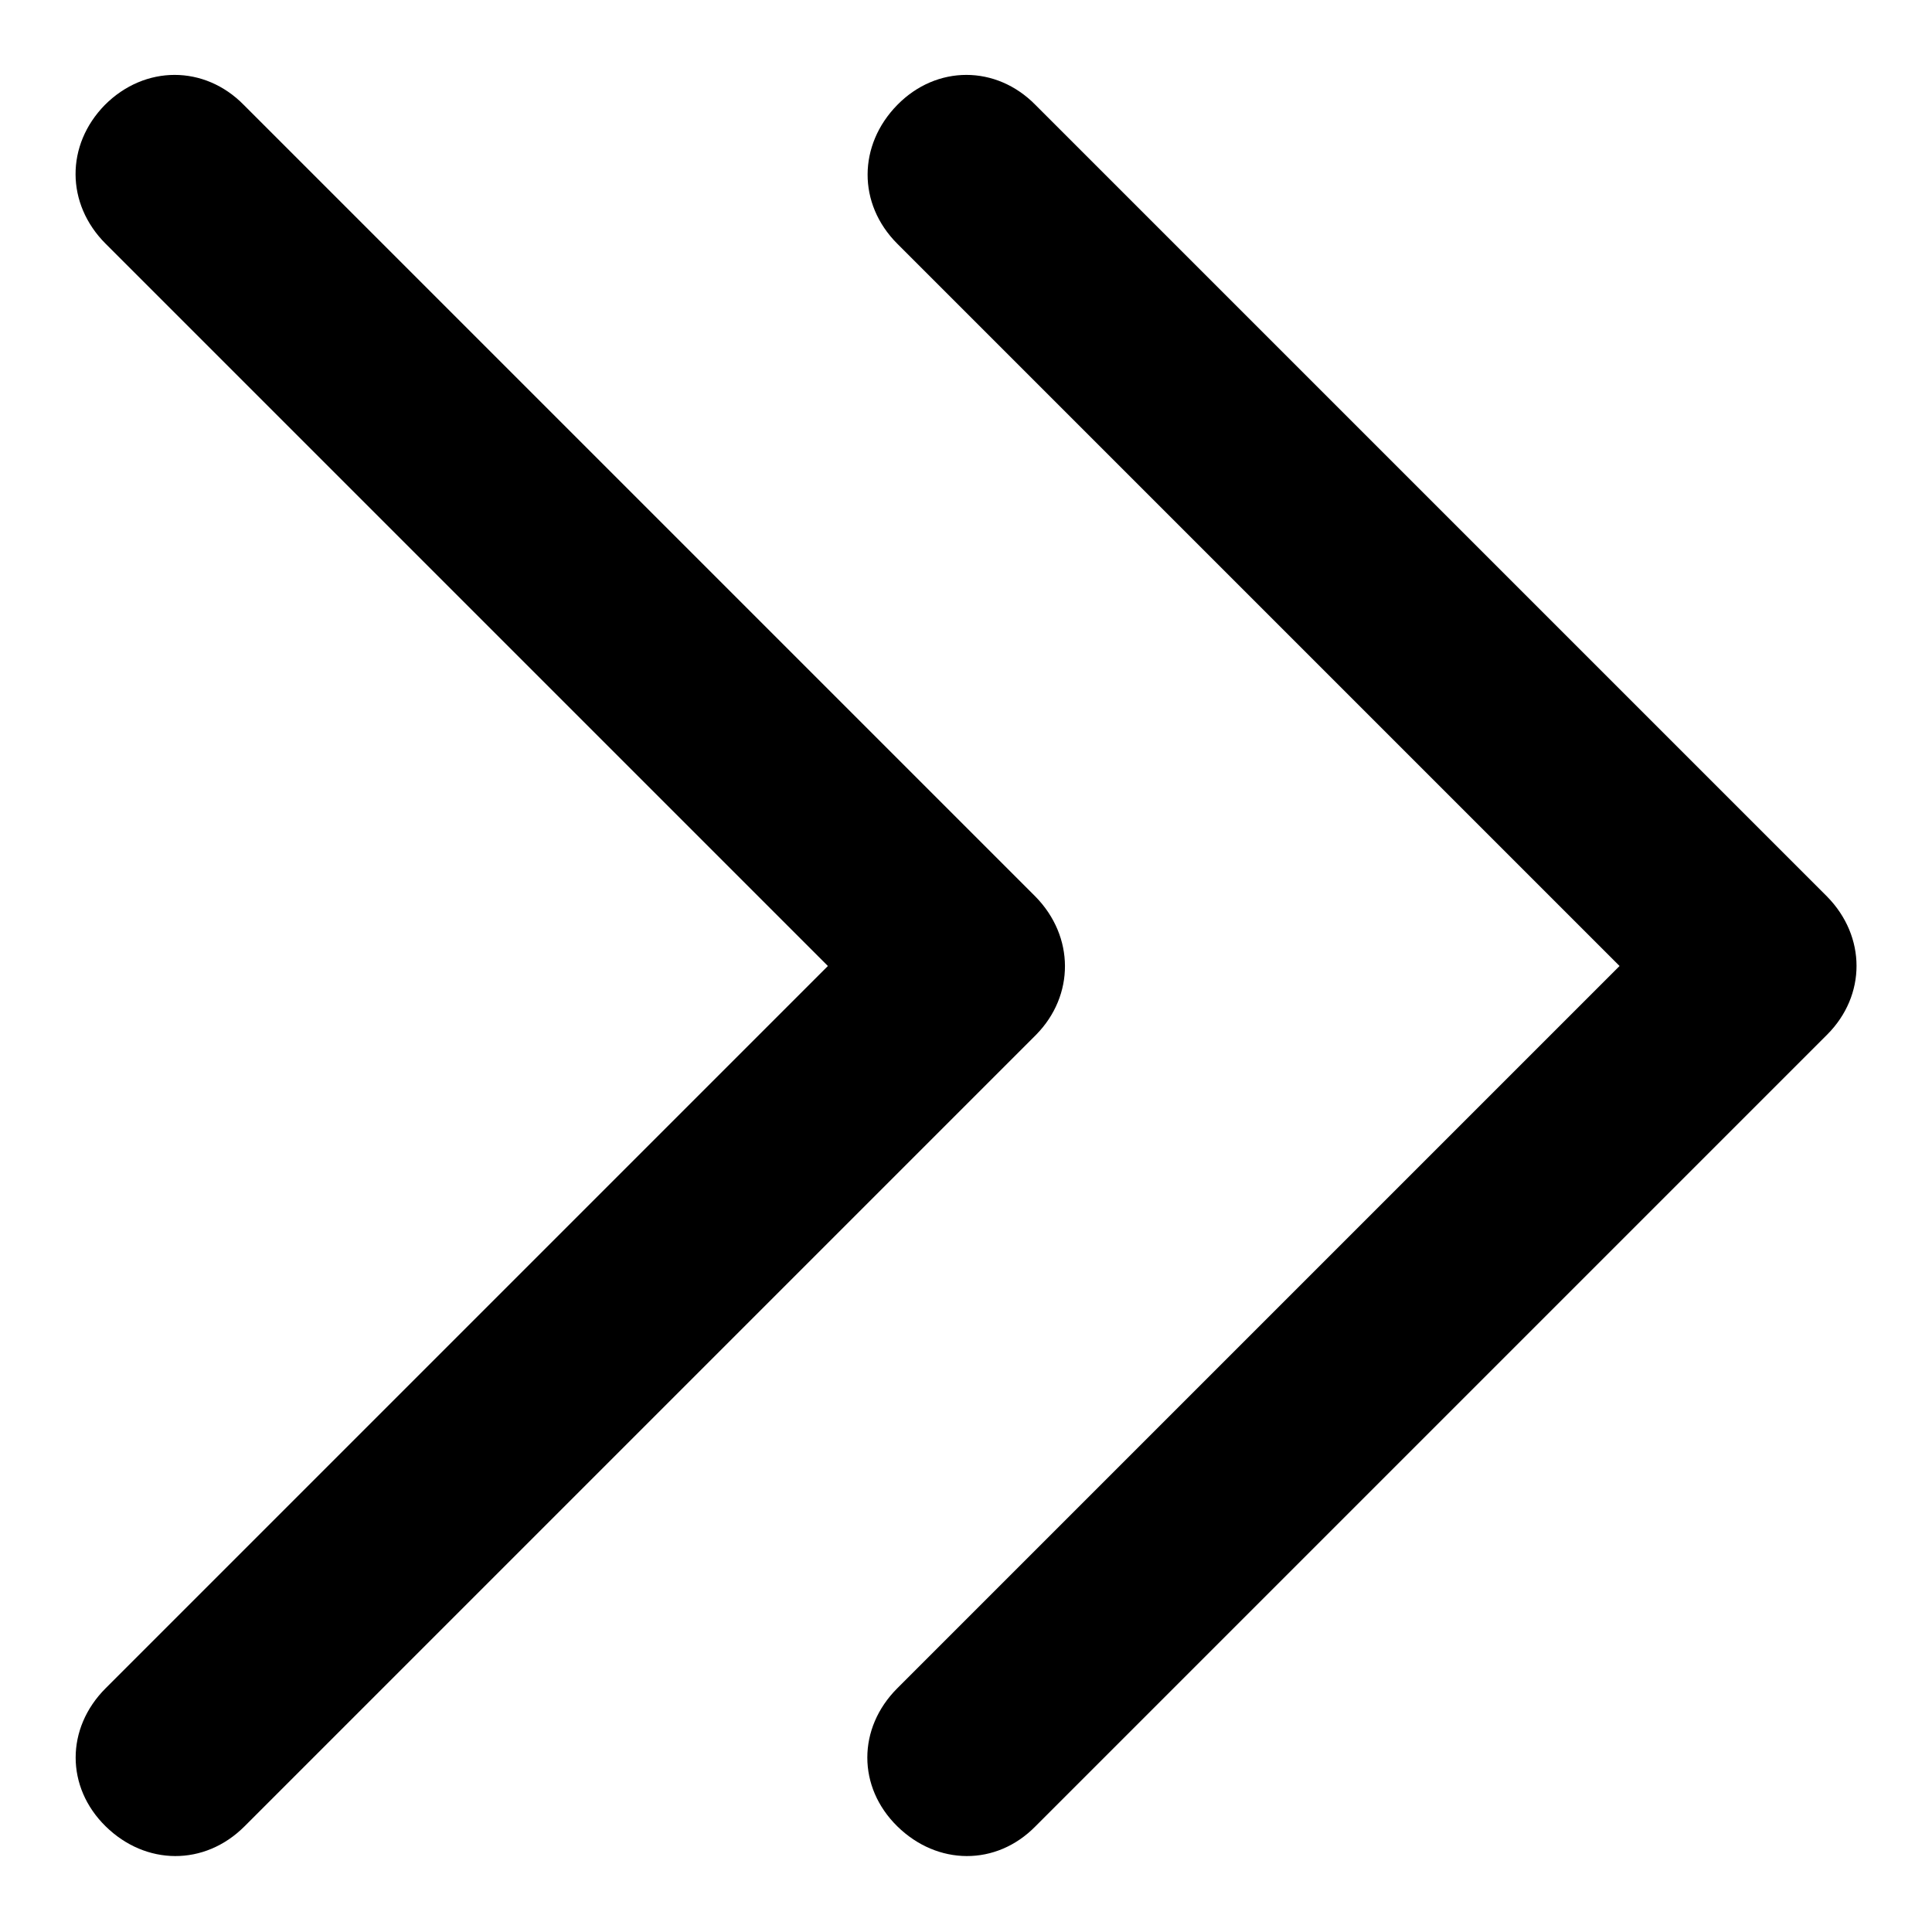 <?xml version="1.0" encoding="utf-8"?>
<!-- Svg Vector Icons : http://www.onlinewebfonts.com/icon -->
<!DOCTYPE svg PUBLIC "-//W3C//DTD SVG 1.1//EN" "http://www.w3.org/Graphics/SVG/1.1/DTD/svg11.dtd">
<svg version="1.1" xmlns="http://www.w3.org/2000/svg" xmlns:xlink="http://www.w3.org/1999/xlink" x="0px" y="0px" viewBox="0 0 256 256" enable-background="new 0 0 256 256" xml:space="preserve">
<g><g><path fill="#000000" d="M137.2,118.8L32.3,13.9c-5.2-5.3-13.1-5.3-18.4,0C8.7,19.2,8.7,27,14,32.3l95.7,95.7l-95.7,95.7c-5.3,5.3-5.3,13.1,0,18.3s13.1,5.3,18.4,0l104.9-104.9C142.4,131.9,142.4,124.1,137.2,118.8z M242.1,118.8L137.2,13.9c-5.2-5.3-13.1-5.3-18.3,0s-5.3,13.1,0,18.4l95.7,95.7l-95.7,95.7c-5.3,5.3-5.3,13.1,0,18.3s13.1,5.3,18.3,0l104.9-104.9C247.3,131.9,247.3,124.1,242.1,118.8z"/></g></g>
</svg>